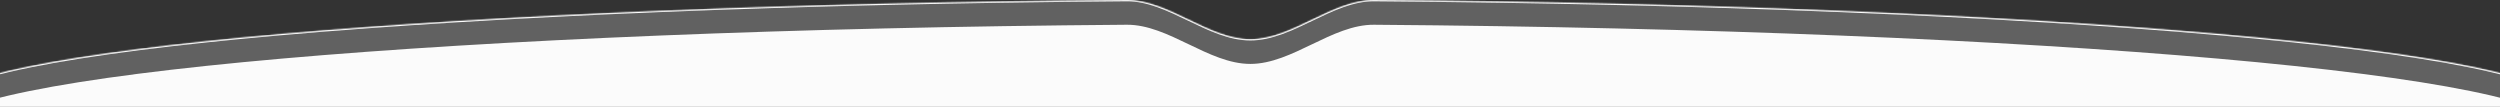 <?xml version="1.0" encoding="UTF-8"?> <svg xmlns="http://www.w3.org/2000/svg" width="1920" height="82" viewBox="0 0 1920 82" fill="none"><rect x="0" y="0" width="1920" height="82" fill="#333333" stroke="none"/><g data-figma-bg-blur-radius="13"><mask id="path-1-inside-1_2979_533" fill="white"><path d="M865.322 0.001C897.515 -0.24 928.084 30.088 960.278 30.088C992.47 30.088 1023.04 -0.236 1055.23 0.007C1567.19 3.874 1967.84 38.579 1967.84 80.822C1967.84 125.654 1516.58 161.997 959.922 161.997C403.262 161.997 -48 125.654 -48 80.822C-47.999 38.56 353.023 3.842 865.322 0.001Z"></path></mask><path d="M865.322 0.001C897.515 -0.24 928.084 30.088 960.278 30.088C992.47 30.088 1023.04 -0.236 1055.23 0.007C1567.19 3.874 1967.84 38.579 1967.84 80.822C1967.84 125.654 1516.58 161.997 959.922 161.997C403.262 161.997 -48 125.654 -48 80.822C-47.999 38.56 353.023 3.842 865.322 0.001Z" fill="white" fill-opacity="0.23"></path><path d="M1967.84 80.822H1968.84V80.822L1967.84 80.822ZM959.922 161.997V162.997V161.997ZM-48 80.822L-49 80.822V80.822H-48ZM1055.23 0.007L1055.22 1.007C1311.19 2.941 1539.31 12.583 1703.43 27.02C1785.5 34.239 1851.54 42.654 1897.04 51.898C1919.8 56.521 1937.38 61.342 1949.24 66.303C1955.18 68.785 1959.63 71.279 1962.58 73.761C1965.53 76.251 1966.84 78.608 1966.84 80.822L1967.84 80.822L1968.84 80.822C1968.84 77.756 1967.03 74.892 1963.86 72.231C1960.69 69.561 1956.03 66.974 1950.01 64.458C1937.97 59.42 1920.24 54.569 1897.44 49.938C1851.83 40.672 1785.7 32.249 1703.61 25.028C1539.42 10.585 1311.23 0.941 1055.24 -0.993L1055.23 0.007ZM1967.84 80.822H1966.84C1966.84 83.173 1965.37 85.685 1962.02 88.338C1958.69 90.979 1953.68 93.624 1947 96.251C1933.66 101.501 1913.93 106.585 1888.45 111.437C1837.5 121.139 1763.74 129.881 1672.55 137.225C1490.19 151.912 1238.23 160.997 959.922 160.997V161.997V162.997C1238.27 162.997 1490.28 153.911 1672.71 139.218C1763.92 131.873 1837.77 123.123 1888.82 113.402C1914.34 108.542 1934.22 103.431 1947.73 98.112C1954.49 95.455 1959.71 92.723 1963.26 89.906C1966.8 87.101 1968.84 84.076 1968.84 80.822H1967.84ZM959.922 161.997V160.997C681.61 160.997 429.657 151.912 247.294 137.225C156.107 129.881 82.345 121.139 31.395 111.437C5.911 106.585 -13.818 101.501 -27.156 96.251C-33.831 93.624 -38.846 90.978 -42.175 88.338C-45.521 85.685 -47 83.173 -47 80.822H-48H-49C-49 84.076 -46.954 87.101 -43.418 89.906C-39.864 92.723 -34.641 95.455 -27.889 98.112C-14.375 103.431 5.5 108.542 31.02 113.402C82.077 123.123 155.922 131.873 247.133 139.218C429.565 153.911 681.574 162.997 959.922 162.997V161.997ZM-48 80.822L-47 80.822C-47 78.607 -45.688 76.249 -42.727 73.757C-39.777 71.275 -35.324 68.779 -29.382 66.296C-17.507 61.333 0.083 56.51 22.864 51.885C68.409 42.638 134.502 34.22 216.637 27C380.894 12.561 609.196 2.922 865.329 1.001L865.322 0.001L865.314 -0.999C609.148 0.922 380.79 10.562 216.461 25.008C134.303 32.23 68.122 40.656 22.466 49.925C-0.354 54.558 -18.096 59.411 -30.153 64.451C-36.177 66.968 -40.841 69.556 -44.015 72.227C-47.179 74.889 -49 77.755 -49 80.822L-48 80.822ZM960.278 30.088V31.088C976.646 31.088 992.551 23.383 1008.19 15.858C1023.93 8.283 1039.4 0.888 1055.22 1.007L1055.23 0.007L1055.24 -0.993C1038.87 -1.116 1022.96 6.529 1007.32 14.055C991.578 21.631 976.103 29.088 960.278 29.088V30.088ZM960.278 30.088V29.088C944.453 29.088 928.977 21.63 913.233 14.053C897.593 6.526 881.686 -1.121 865.314 -0.999L865.322 0.001L865.329 1.001C881.151 0.883 896.625 8.279 912.366 15.855C928.004 23.382 943.91 31.088 960.278 31.088V30.088Z" fill="white" mask="url(#path-1-inside-1_2979_533)"></path></g><path d="M865.322 19.001C897.515 18.76 928.084 49.088 960.278 49.088C992.47 49.088 1023.04 18.764 1055.23 19.007C1567.19 22.875 1967.84 57.579 1967.84 99.822C1967.84 144.654 1516.58 180.997 959.922 180.997C403.262 180.997 -48 144.654 -48 99.822C-47.999 57.56 353.023 22.842 865.322 19.001Z" fill="#FBFBFB"></path><defs><clipPath id="bgblur_0_2979_533_clip_path" transform="translate(61 13)"><path d="M865.322 0.001C897.515 -0.24 928.084 30.088 960.278 30.088C992.47 30.088 1023.04 -0.236 1055.23 0.007C1567.19 3.874 1967.84 38.579 1967.84 80.822C1967.84 125.654 1516.58 161.997 959.922 161.997C403.262 161.997 -48 125.654 -48 80.822C-47.999 38.56 353.023 3.842 865.322 0.001Z"></path></clipPath></defs></svg> 